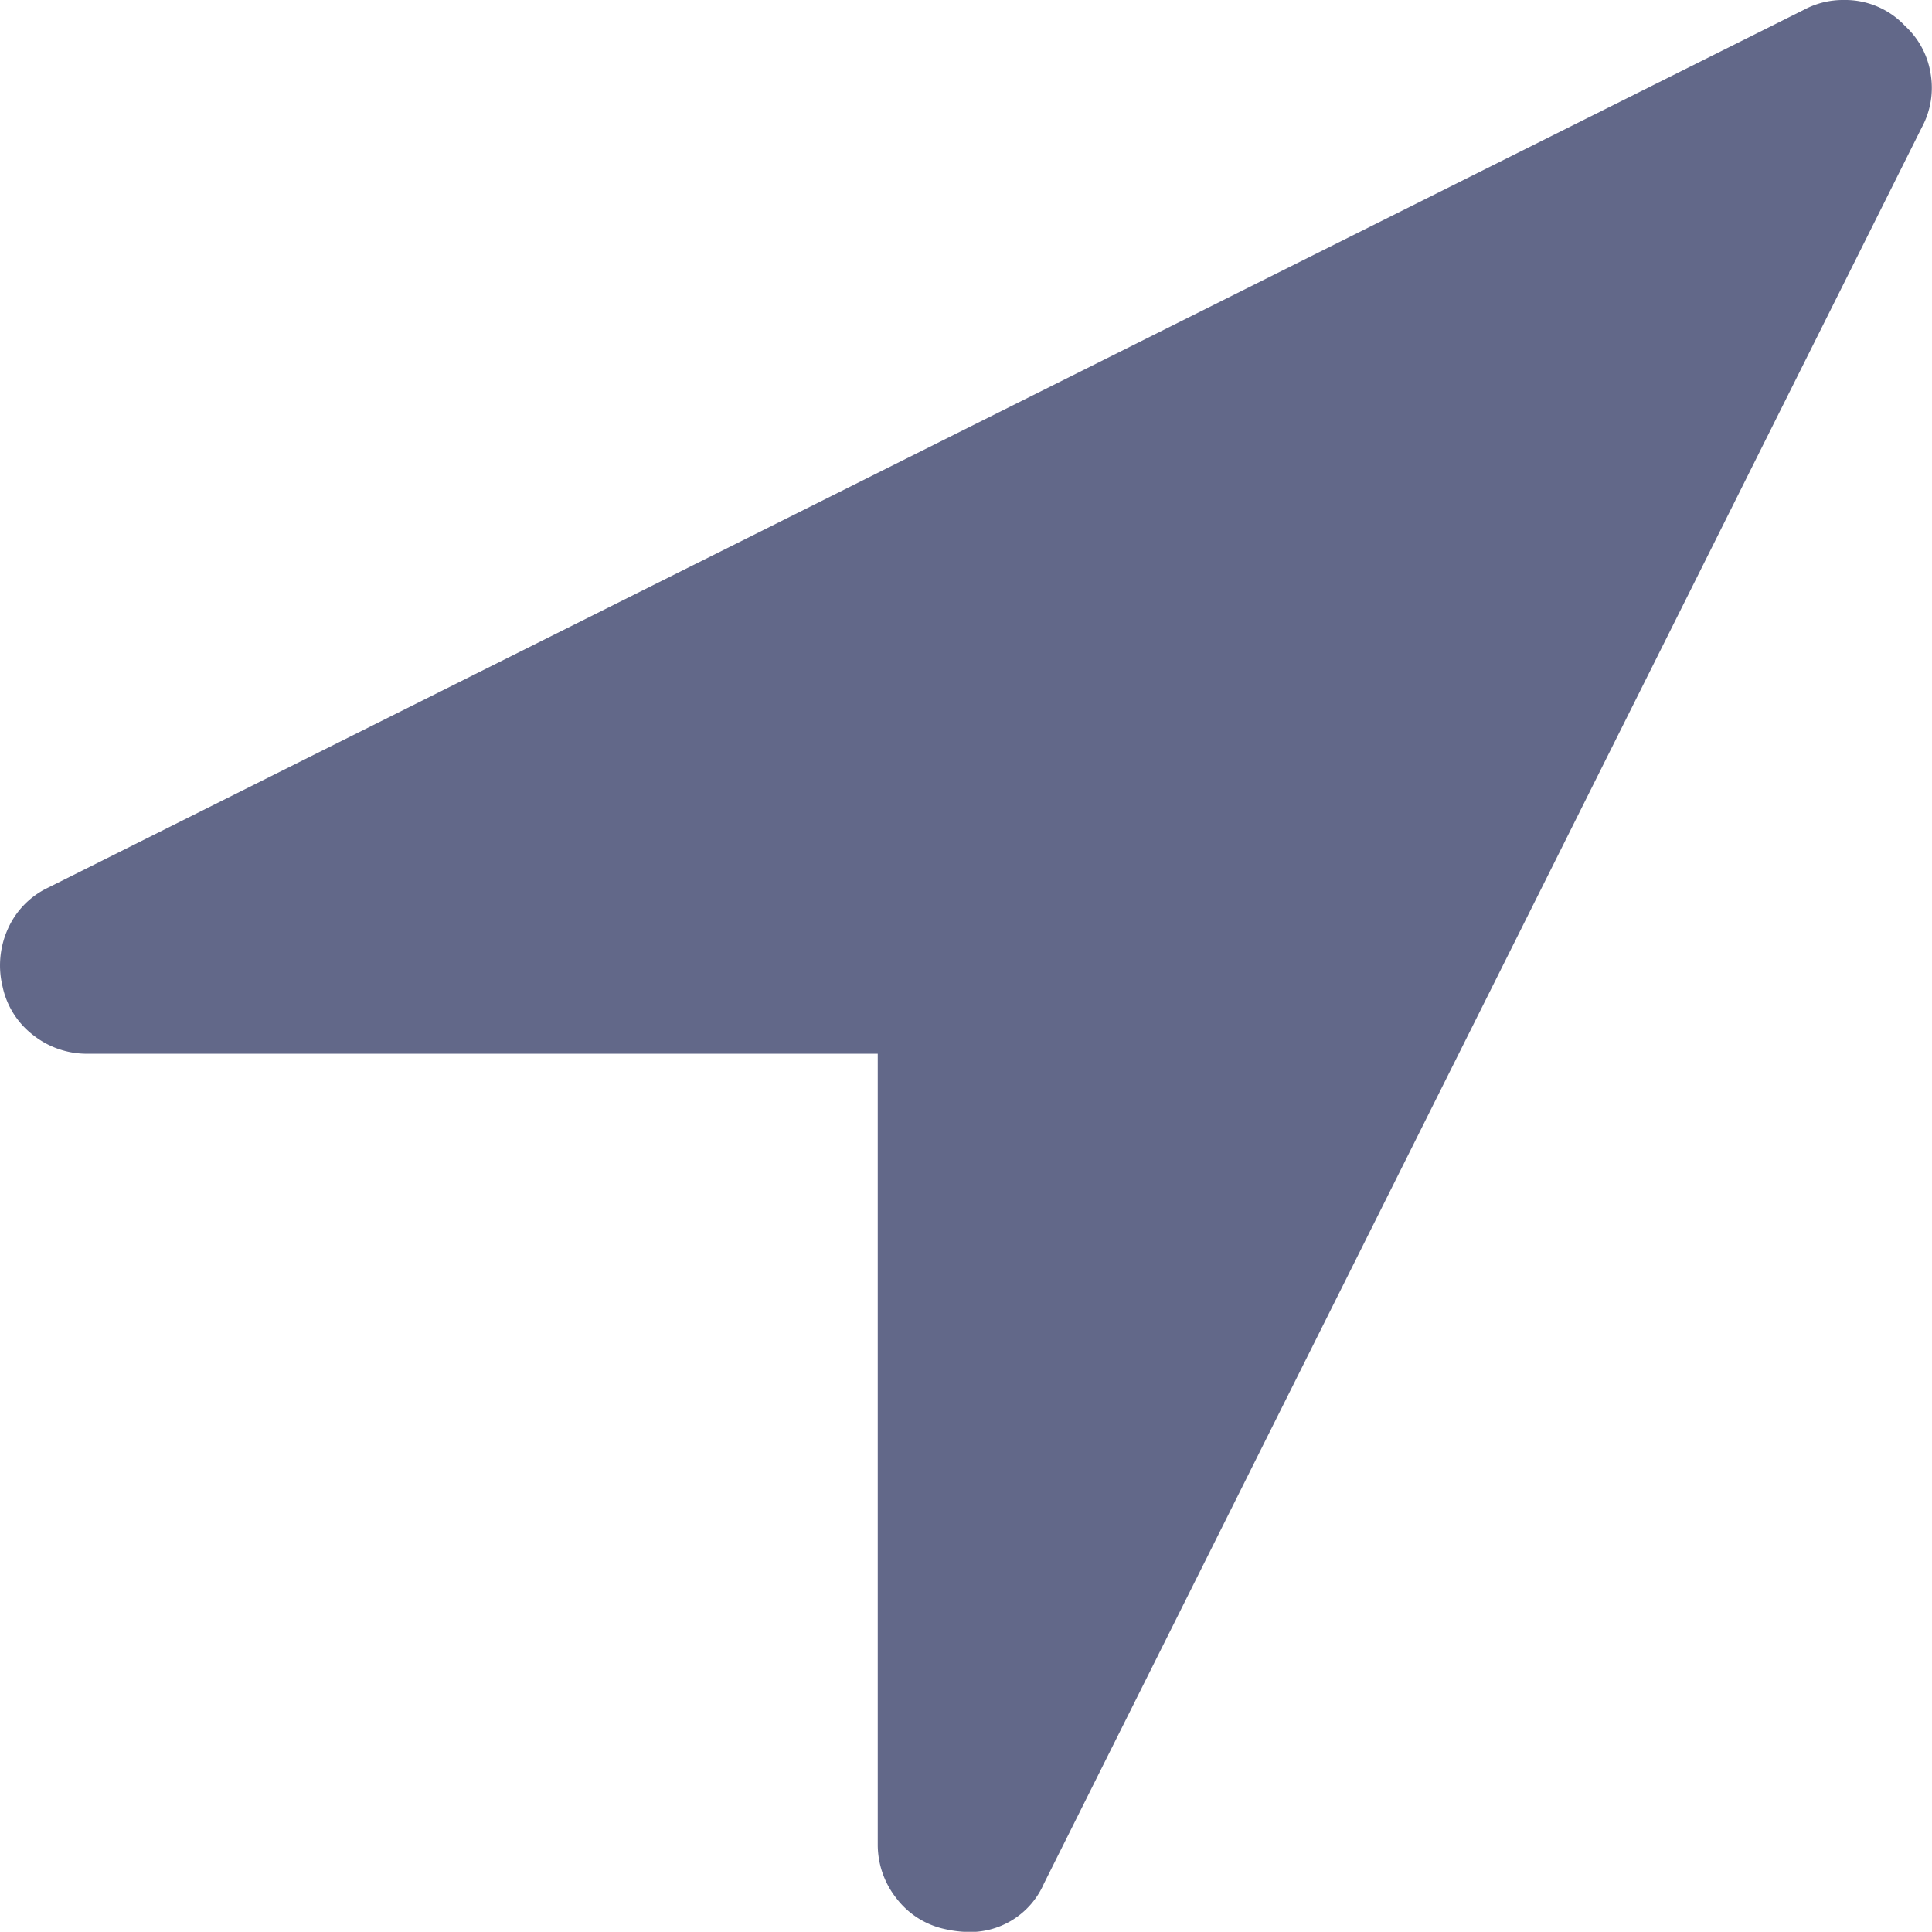 <svg xmlns="http://www.w3.org/2000/svg" width="18.859" height="18.857" viewBox="0 0 18.859 18.857">
  <path id="Path_64" data-name="Path 64" d="M18.763-15.9,10.192,1.246a.786.786,0,0,1-.763.469,1.128,1.128,0,0,1-.2-.027.808.808,0,0,1-.475-.3A.844.844,0,0,1,8.571.857V-6.857H.857a.844.844,0,0,1-.529-.181.808.808,0,0,1-.3-.475A.867.867,0,0,1,.08-8.076a.809.809,0,0,1,.388-.4l17.143-8.571A.806.806,0,0,1,18-17.143a.8.8,0,0,1,.6.254.8.8,0,0,1,.248.462A.814.814,0,0,1,18.763-15.9Z" transform="translate(-0.003 17.143)" fill="#626889"/>
</svg>